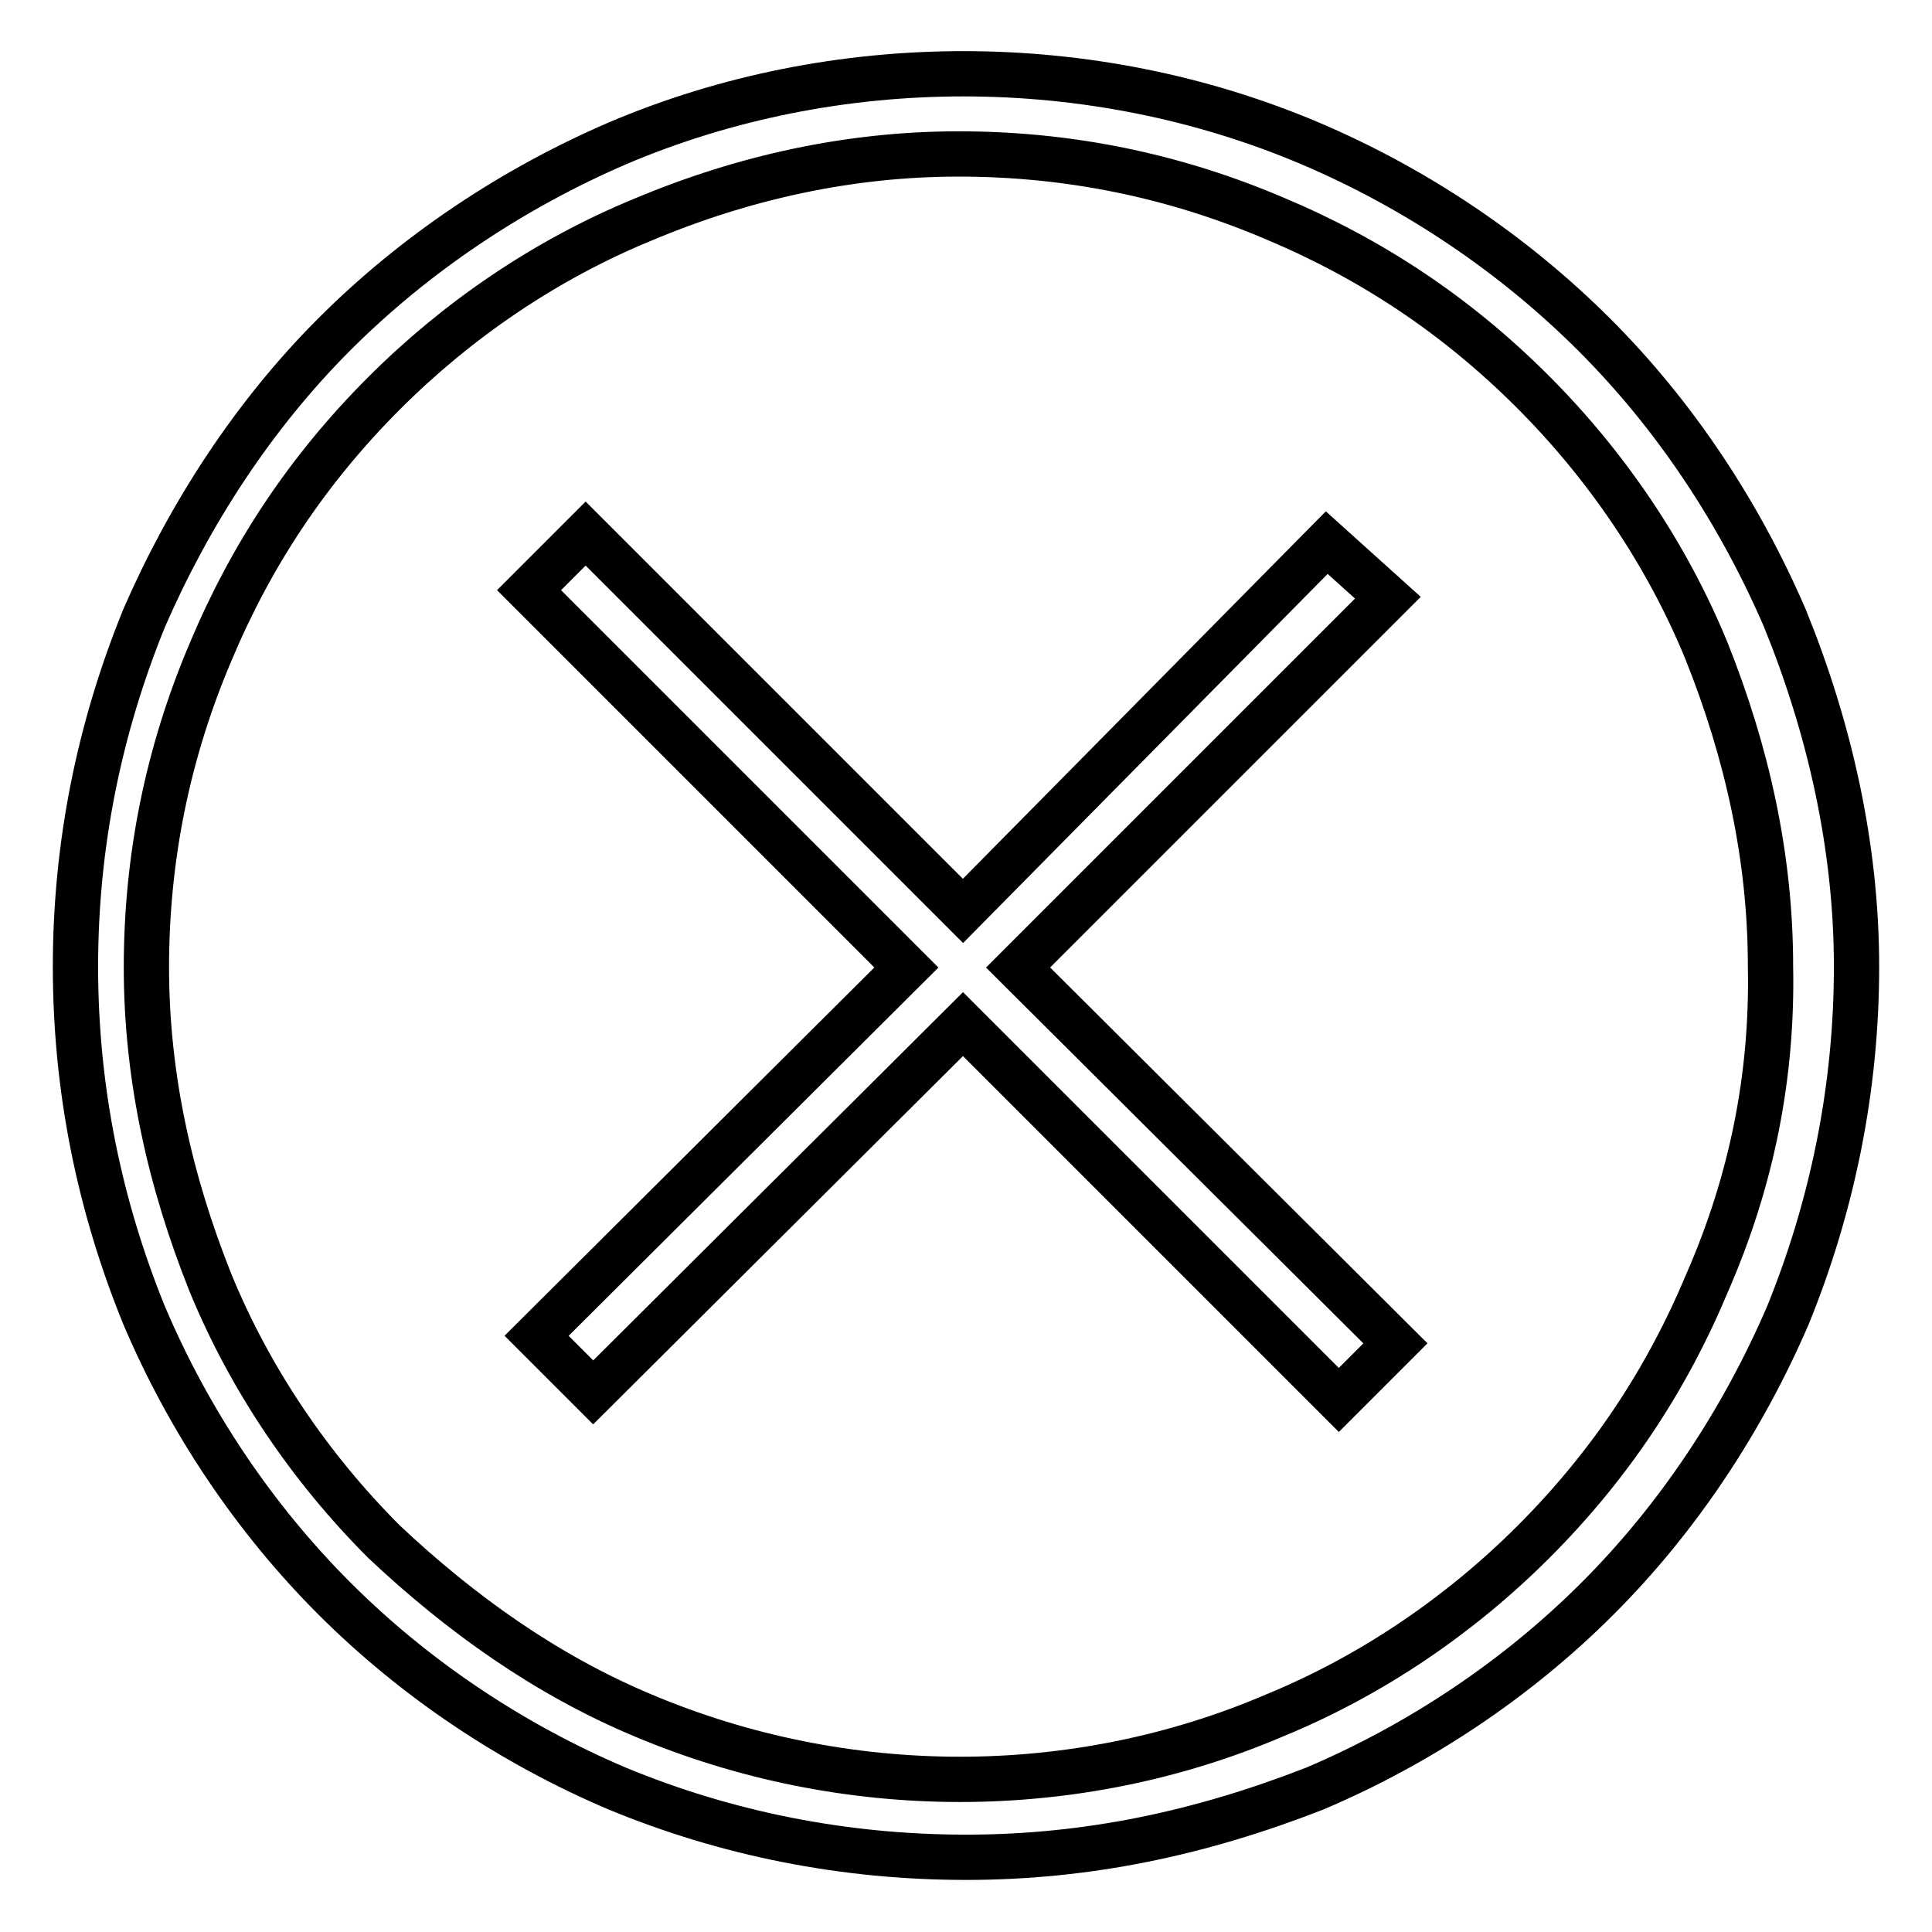 <?xml version="1.0" encoding="utf-8"?>
<!-- Svg Vector Icons : http://www.onlinewebfonts.com/icon -->
<!DOCTYPE svg PUBLIC "-//W3C//DTD SVG 1.1//EN" "http://www.w3.org/Graphics/SVG/1.1/DTD/svg11.dtd">
<svg version="1.1" xmlns="http://www.w3.org/2000/svg" xmlns:xlink="http://www.w3.org/1999/xlink" x="0px" y="0px" viewBox="0 0 256 256" enable-background="new 0 0 256 256" xml:space="preserve">
<g> <path stroke-width="6" fill-opacity="0" stroke="#000000"  d="M236.5,81.9c-6-13.9-14.5-26.8-25.2-37.5c-10.7-10.7-23.6-19.4-37.7-25.4c-29-12.3-62.9-12.3-91.8,0 C67.9,25,55,33.6,44.3,44.3C33.6,55,25.1,68.1,19.1,81.9c-5.9,14.5-9.1,29.9-9.1,46.2c0,16.3,3.2,31.7,9.1,46.2 c5.9,13.9,14.5,26.8,25.2,37.5C55,222.5,67.9,231.1,81.8,237c14.5,6,30.1,9.1,46.2,9.1c16.1,0,31.1-3.2,46.2-9.1 c13.9-5.9,26.8-14.5,37.5-25.2c10.7-10.7,19.2-23.6,25.2-37.5c5.9-14.5,9.1-30.1,9.1-46.2C246,112.1,242.4,96.4,236.5,81.9z  M226.2,170c-5.4,12.9-12.9,24.2-23,34.3c-9.7,9.7-21.4,17.7-34.3,23c-26.4,11.3-56.9,11.3-83.7,0c-12.9-5.4-24.2-13.5-34.3-23 c-9.7-9.7-17.7-21.4-23-34.3c-5.4-13.5-8.5-27.4-8.5-41.8c0-14.5,2.8-28.4,8.5-41.8c5.4-12.9,12.9-24.2,23-34.3 c9.7-9.7,21.4-17.7,34.3-23c13.3-5.6,27.4-8.7,41.8-8.7c14.5,0,28.4,2.8,41.8,8.5c12.9,5.4,24.2,12.9,34.3,23 c9.7,9.7,17.7,21.4,23,34.3c5.4,13.5,8.5,27.4,8.5,41.8C234.9,142.6,232.1,156.5,226.2,170z M183.9,79.2l-8.1-7.3l-48.2,48.8 l-50-50l-7.5,7.5l50,50l-49,48.8l7.5,7.5l49-48.8l49.8,49.8l7.5-7.5l-50-49.8L183.9,79.2z"/></g>
</svg>